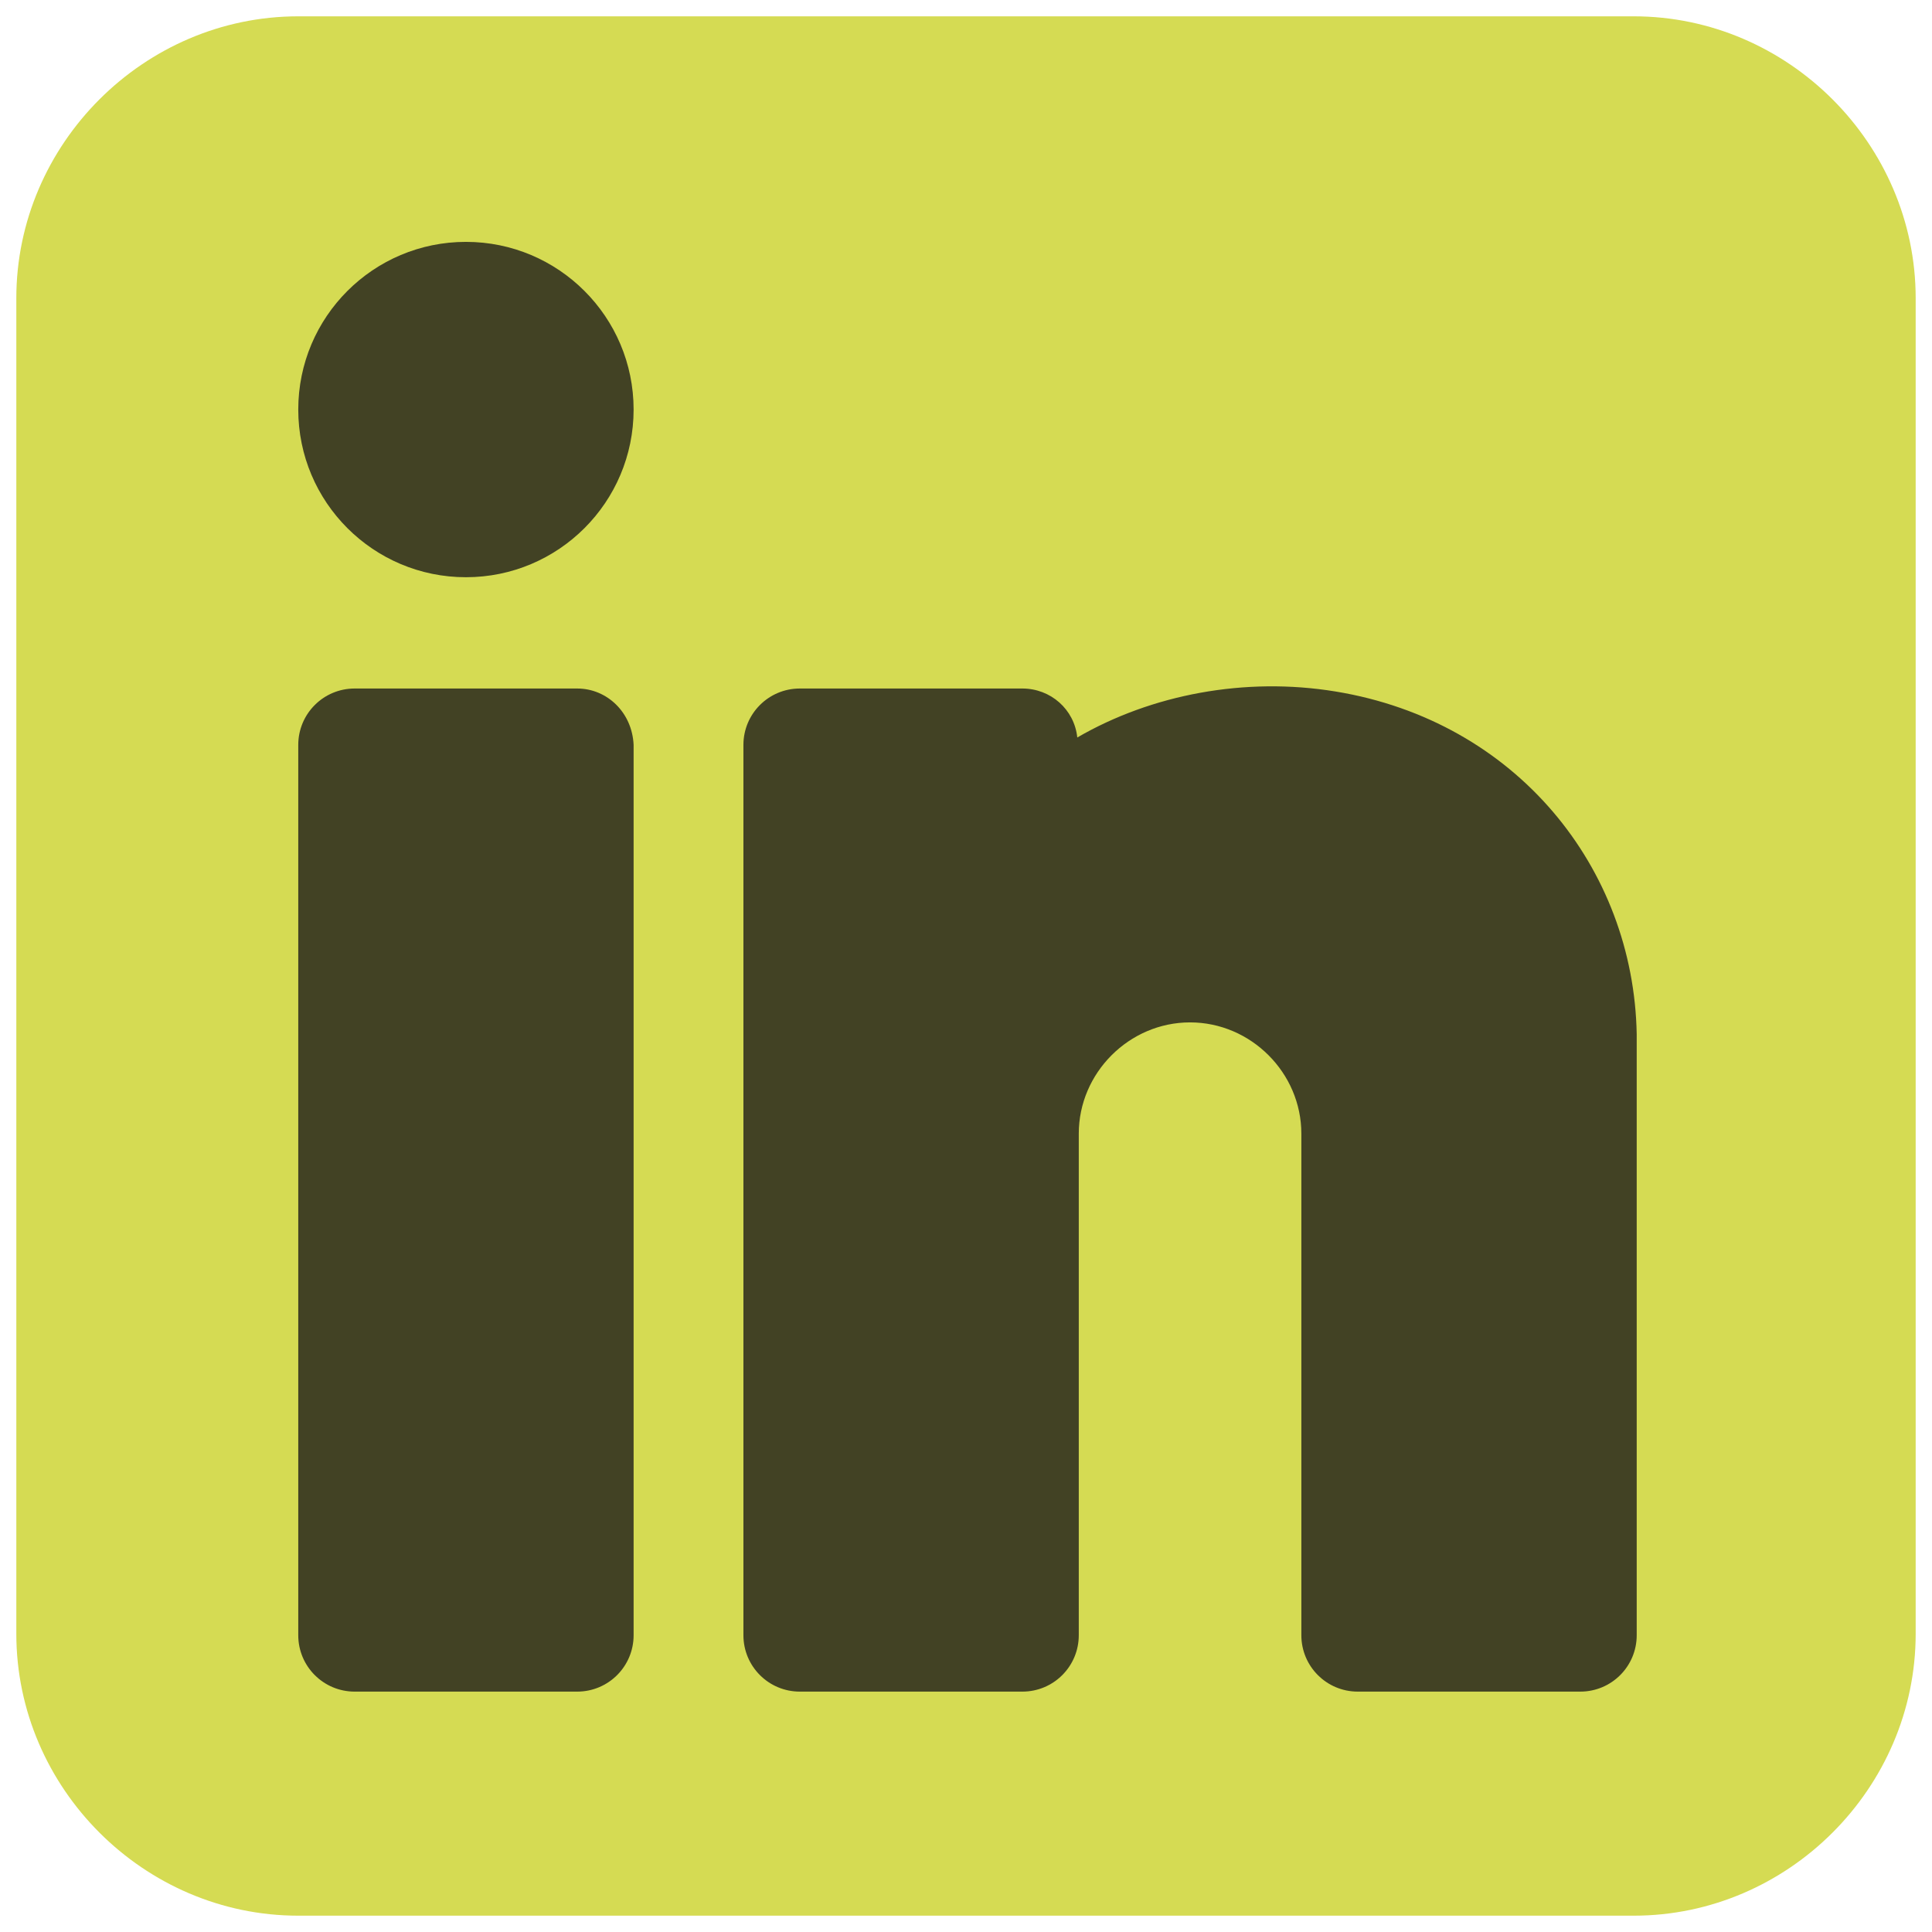 <?xml version="1.0" encoding="utf-8"?>
<!-- Generator: Adobe Illustrator 25.0.0, SVG Export Plug-In . SVG Version: 6.00 Build 0)  -->
<svg version="1.1" id="Layer_1" xmlns="http://www.w3.org/2000/svg" xmlns:xlink="http://www.w3.org/1999/xlink" x="0px" y="0px"
	 viewBox="0 0 13.02 13.02" style="enable-background:new 0 0 13.02 13.02;" xml:space="preserve">
<style type="text/css">
	.st0{fill:#D5DB53;}
	.st1{fill:#424224;}
</style>
<g>
	<path class="st0" d="M11.01,0.11h-9c-1.04,0-1.9,0.86-1.9,1.9v9c0,1.04,0.86,1.9,1.9,1.9h9c1.04,0,1.9-0.86,1.9-1.9v-9
		C12.91,0.97,12.05,0.11,11.01,0.11z"/>
	<g>
		<path class="st1" d="M3.89,4.64h-1.5c-0.21,0-0.38,0.17-0.38,0.38v6c0,0.21,0.17,0.38,0.38,0.38h1.5c0.21,0,0.38-0.17,0.38-0.38
			v-6C4.26,4.8,4.09,4.64,3.89,4.64z"/>
		<circle class="st1" cx="3.14" cy="2.76" r="1.13"/>
		<path class="st1" d="M9,4.66c-0.61-0.1-1.24,0.02-1.74,0.31C7.24,4.78,7.08,4.64,6.89,4.64h-1.5c-0.21,0-0.38,0.17-0.38,0.38v6
			c0,0.21,0.17,0.38,0.38,0.38h1.5c0.21,0,0.38-0.17,0.38-0.38V7.64c0-0.41,0.34-0.75,0.75-0.75s0.75,0.34,0.75,0.75v3.38
			c0,0.21,0.17,0.38,0.38,0.38h1.5c0.21,0,0.38-0.17,0.38-0.38V6.97C11.01,5.85,10.22,4.86,9,4.66z"/>
	</g>
</g>
</svg>
